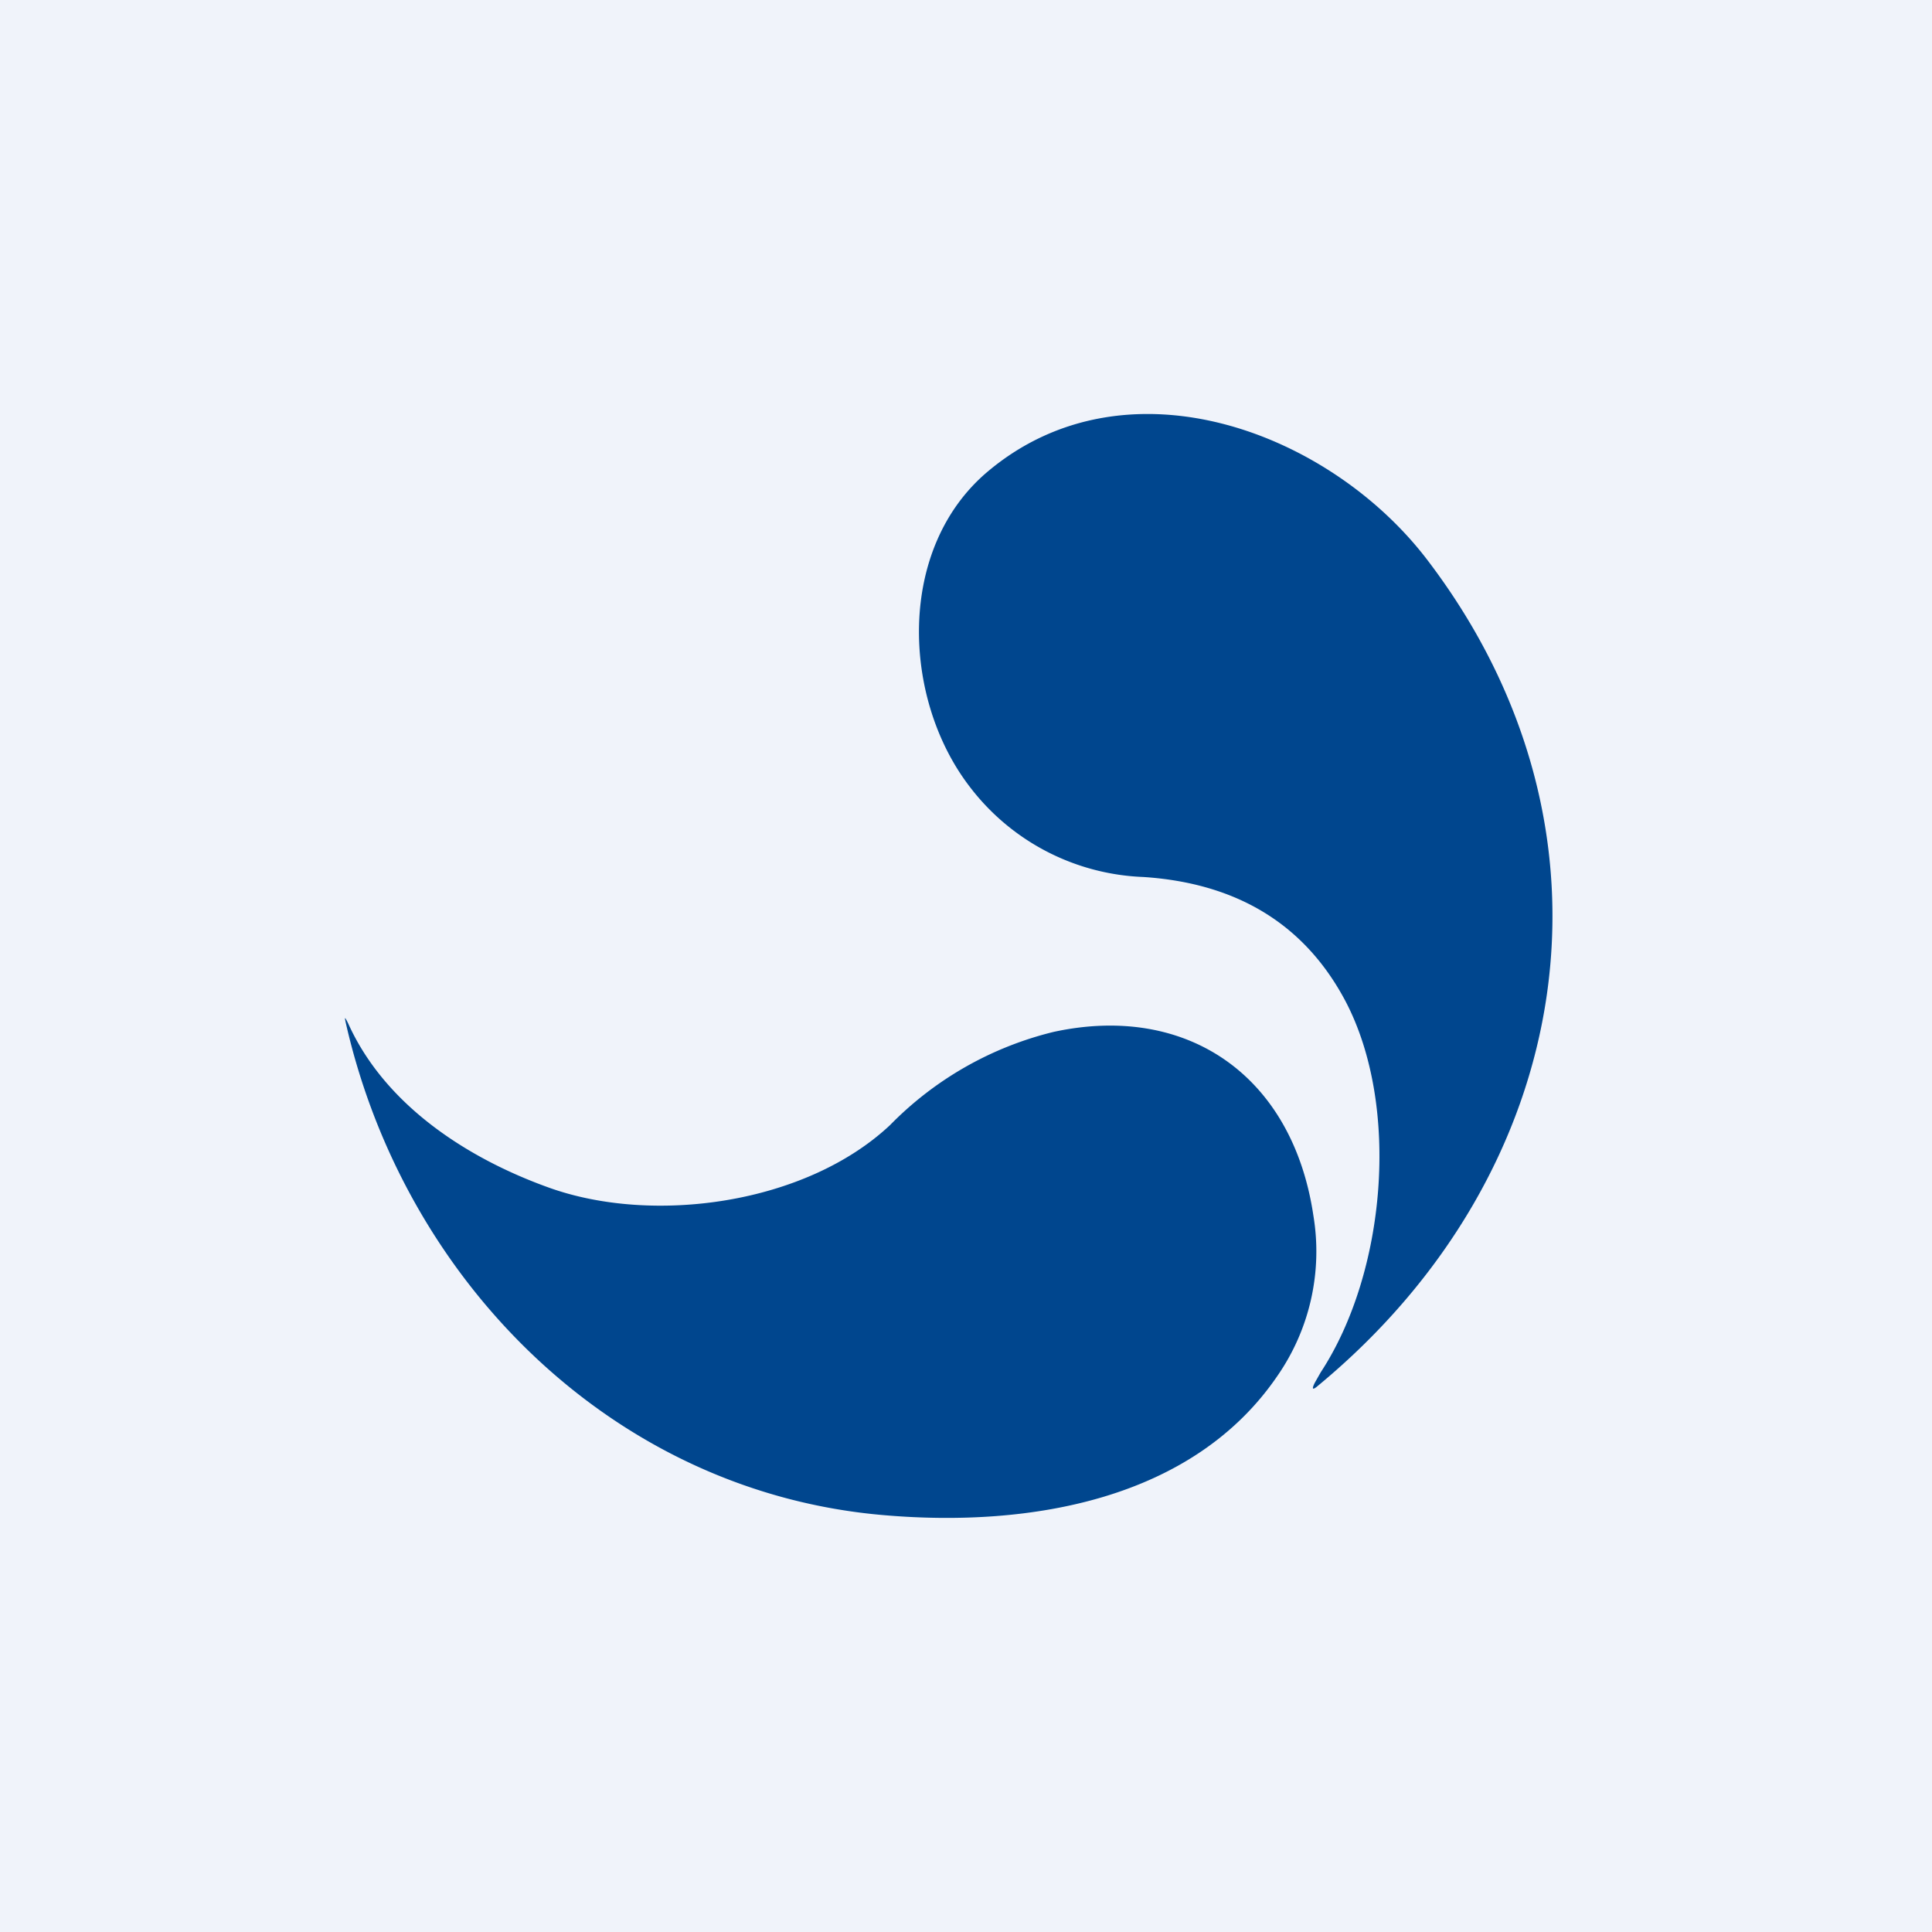 <svg width="56" height="56" viewBox="0 0 56 56" xmlns="http://www.w3.org/2000/svg"><path fill="#F0F3FA" d="M0 0h56v56H0z"/><path d="M39 29.02c1.6 3.05 1.17 7.88-.72 10.76l-.17.3c-.1.2-.06.22.1.08 7.47-6.18 9.13-16.05 3.2-23.88-2.83-3.76-8.74-6-12.77-2.62-2.65 2.22-2.5 6.56-.55 9.12a6.64 6.64 0 0 0 5.05 2.64c2.74.18 4.69 1.39 5.86 3.6Zm-23.1 5.4c-2.34-.84-4.74-2.38-5.81-4.76-.1-.2-.11-.2-.06.02 1.72 7.52 7.8 13.59 15.62 14.24 4.24.36 8.93-.46 11.37-4.03a6.33 6.33 0 0 0 1.05-4.65c-.6-4.06-3.66-6.17-7.53-5.33a9.92 9.92 0 0 0-4.74 2.7c-2.45 2.3-6.88 2.9-9.9 1.81Z" fill="#00468E"/></svg>